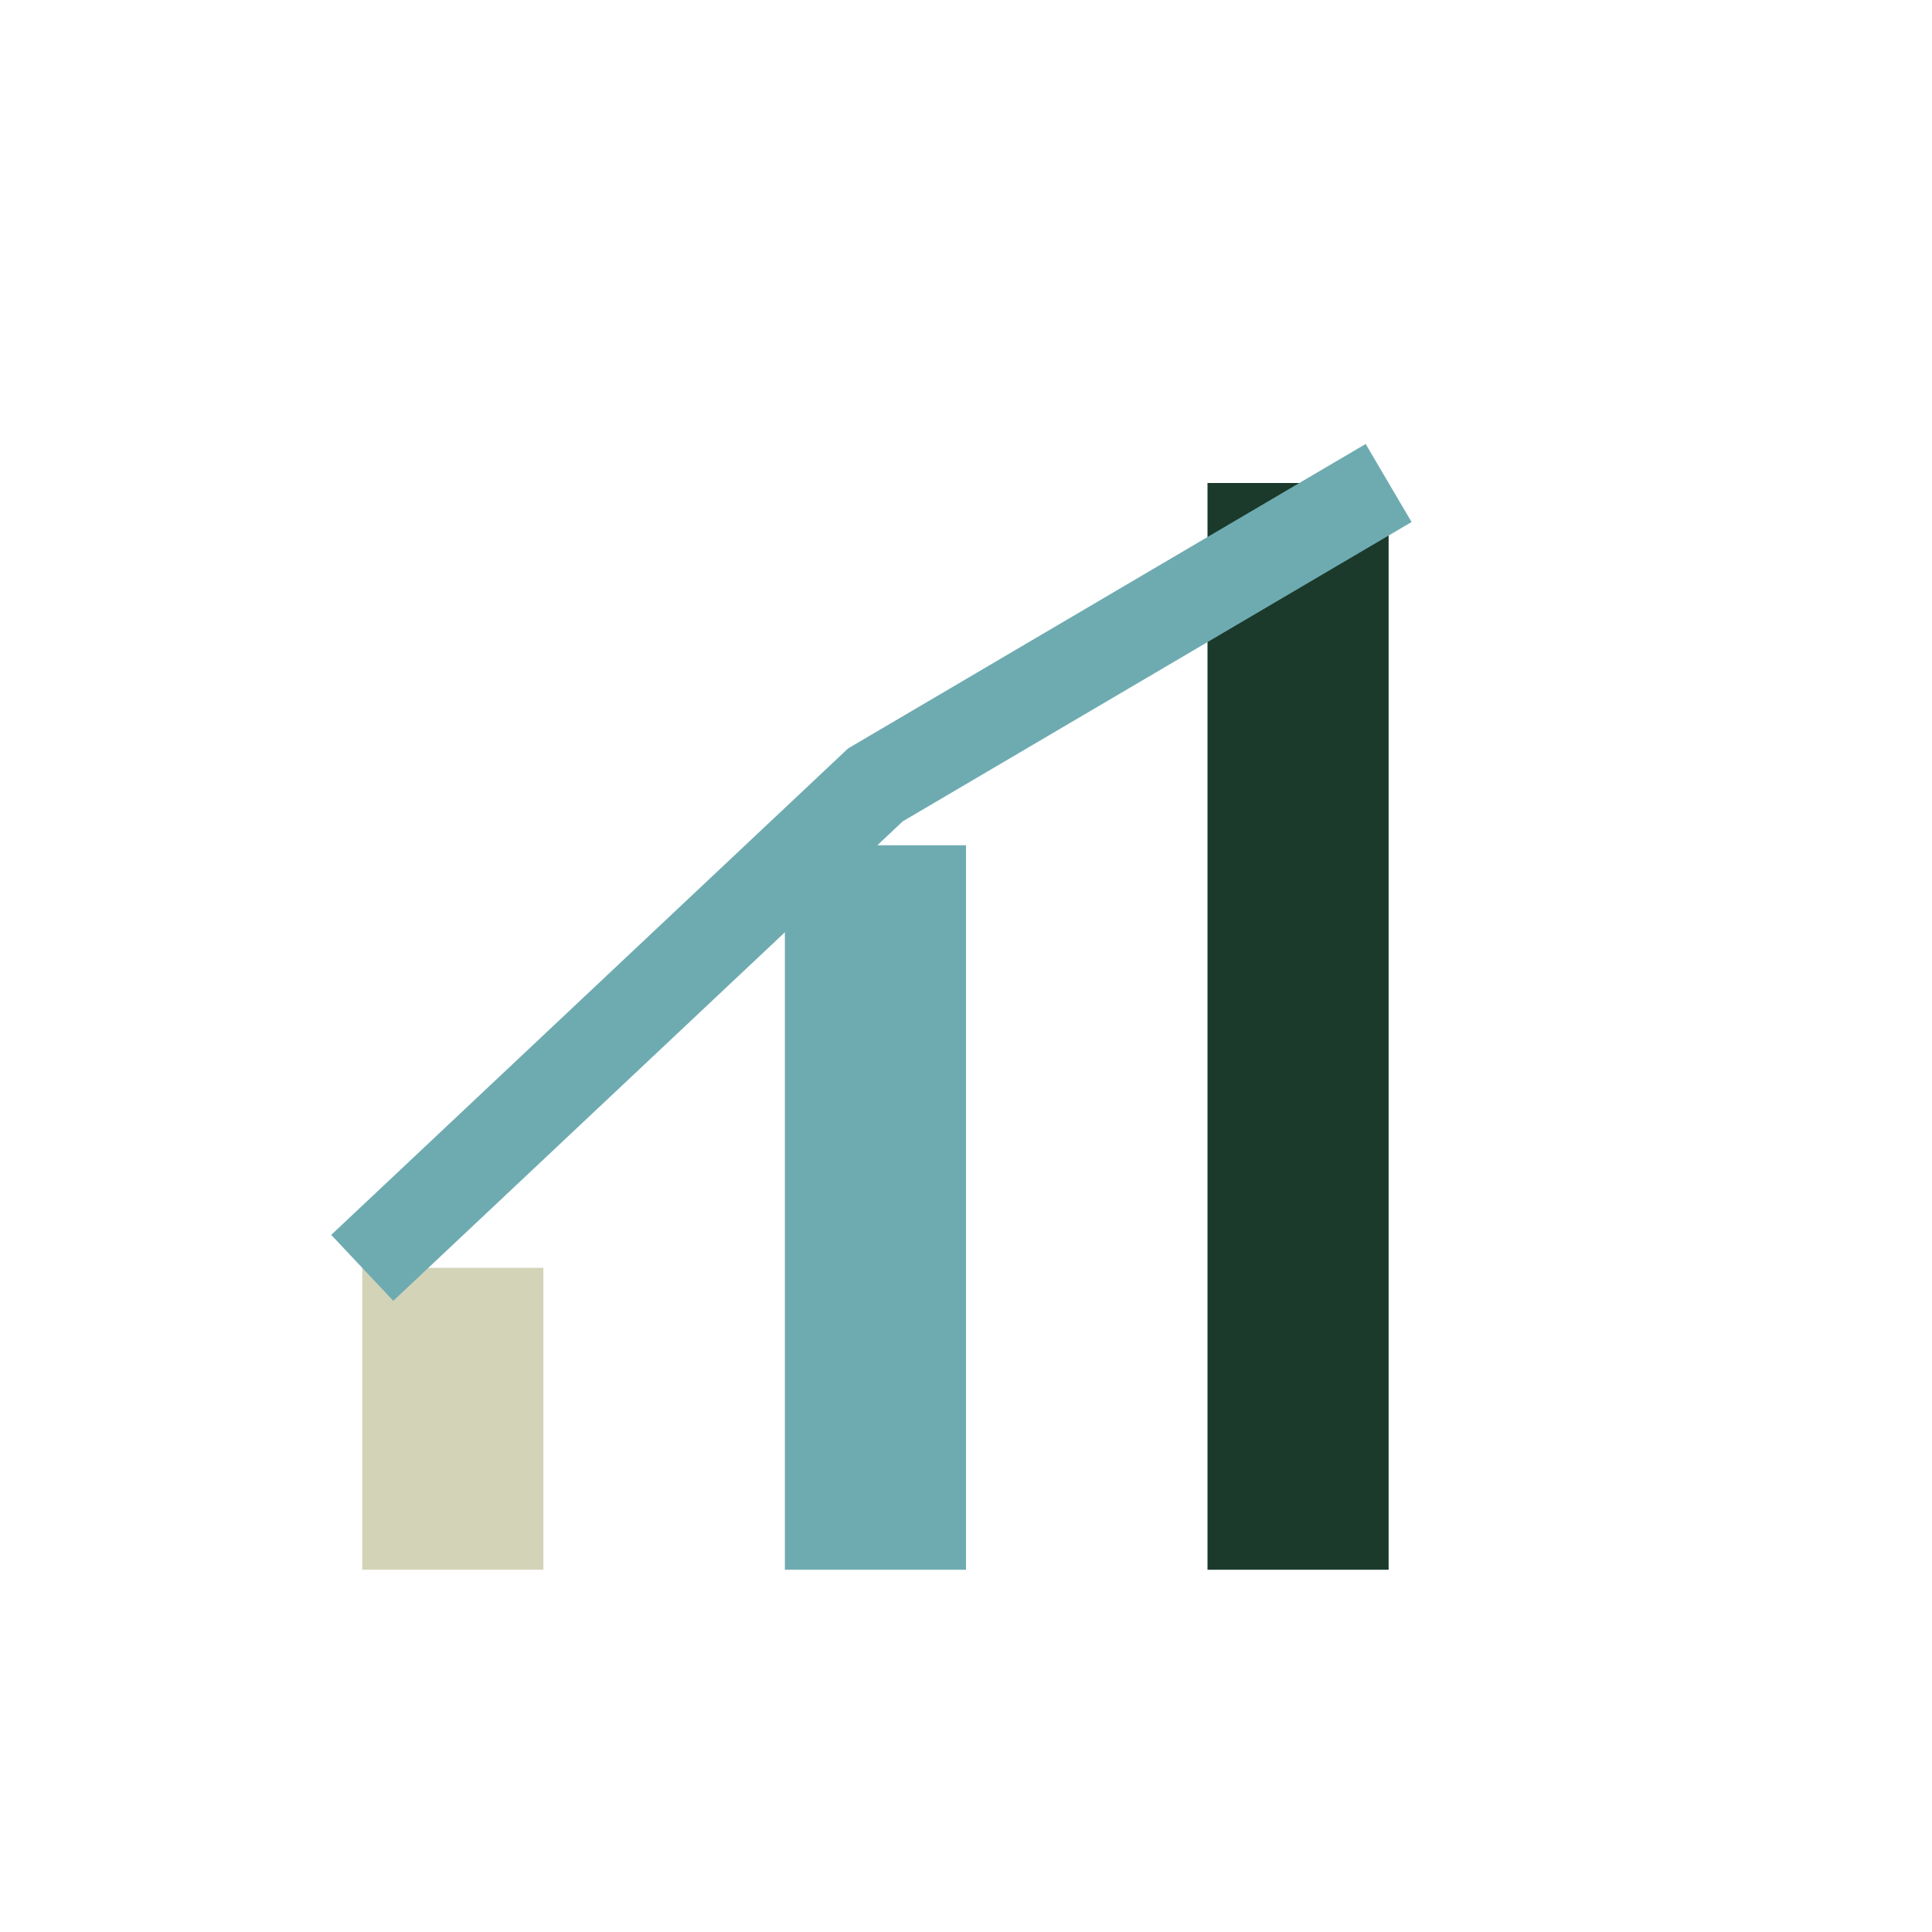 <?xml version="1.0" encoding="UTF-8"?>
<svg xmlns="http://www.w3.org/2000/svg" width="32" height="32" viewBox="0 0 32 32"><rect x="6" y="21" width="3" height="5" fill="#D3D3B8"/><rect x="13" y="14" width="3" height="12" fill="#6EABB1"/><rect x="20" y="8" width="3" height="18" fill="#1B3A2B"/><polyline points="6,21 14.5,13 23,8" fill="none" stroke="#6EABB1" stroke-width="1.5"/></svg>